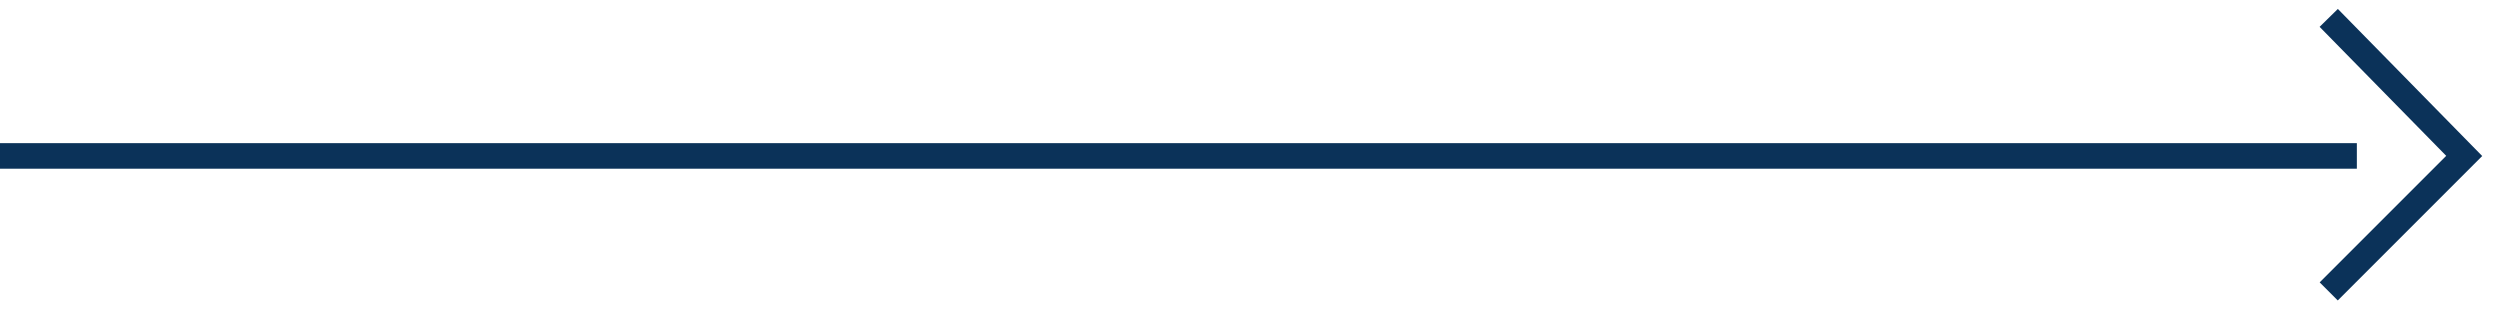 <?xml version="1.0" encoding="utf-8"?>
<!-- Generator: Adobe Illustrator 28.3.0, SVG Export Plug-In . SVG Version: 6.00 Build 0)  -->
<svg version="1.1" id="_レイヤー_2" xmlns="http://www.w3.org/2000/svg" xmlns:xlink="http://www.w3.org/1999/xlink" x="0px"
	 y="0px" viewBox="0 0 97.8 12.1" style="enable-background:new 0 0 97.8 12.1;" xml:space="preserve">
<style type="text/css">
	.st0{fill:none;stroke:#0B3259;stroke-miterlimit:10;}
</style>
<g id="_メイン">
	<g>
		<line class="st0" x1="0" y1="6.1" x2="92.2" y2="6.1"/>
		<polyline class="st0" points="91.1,0.7 96.4,6.1 91.1,11.4 		"/>
	</g>
</g>
</svg>
